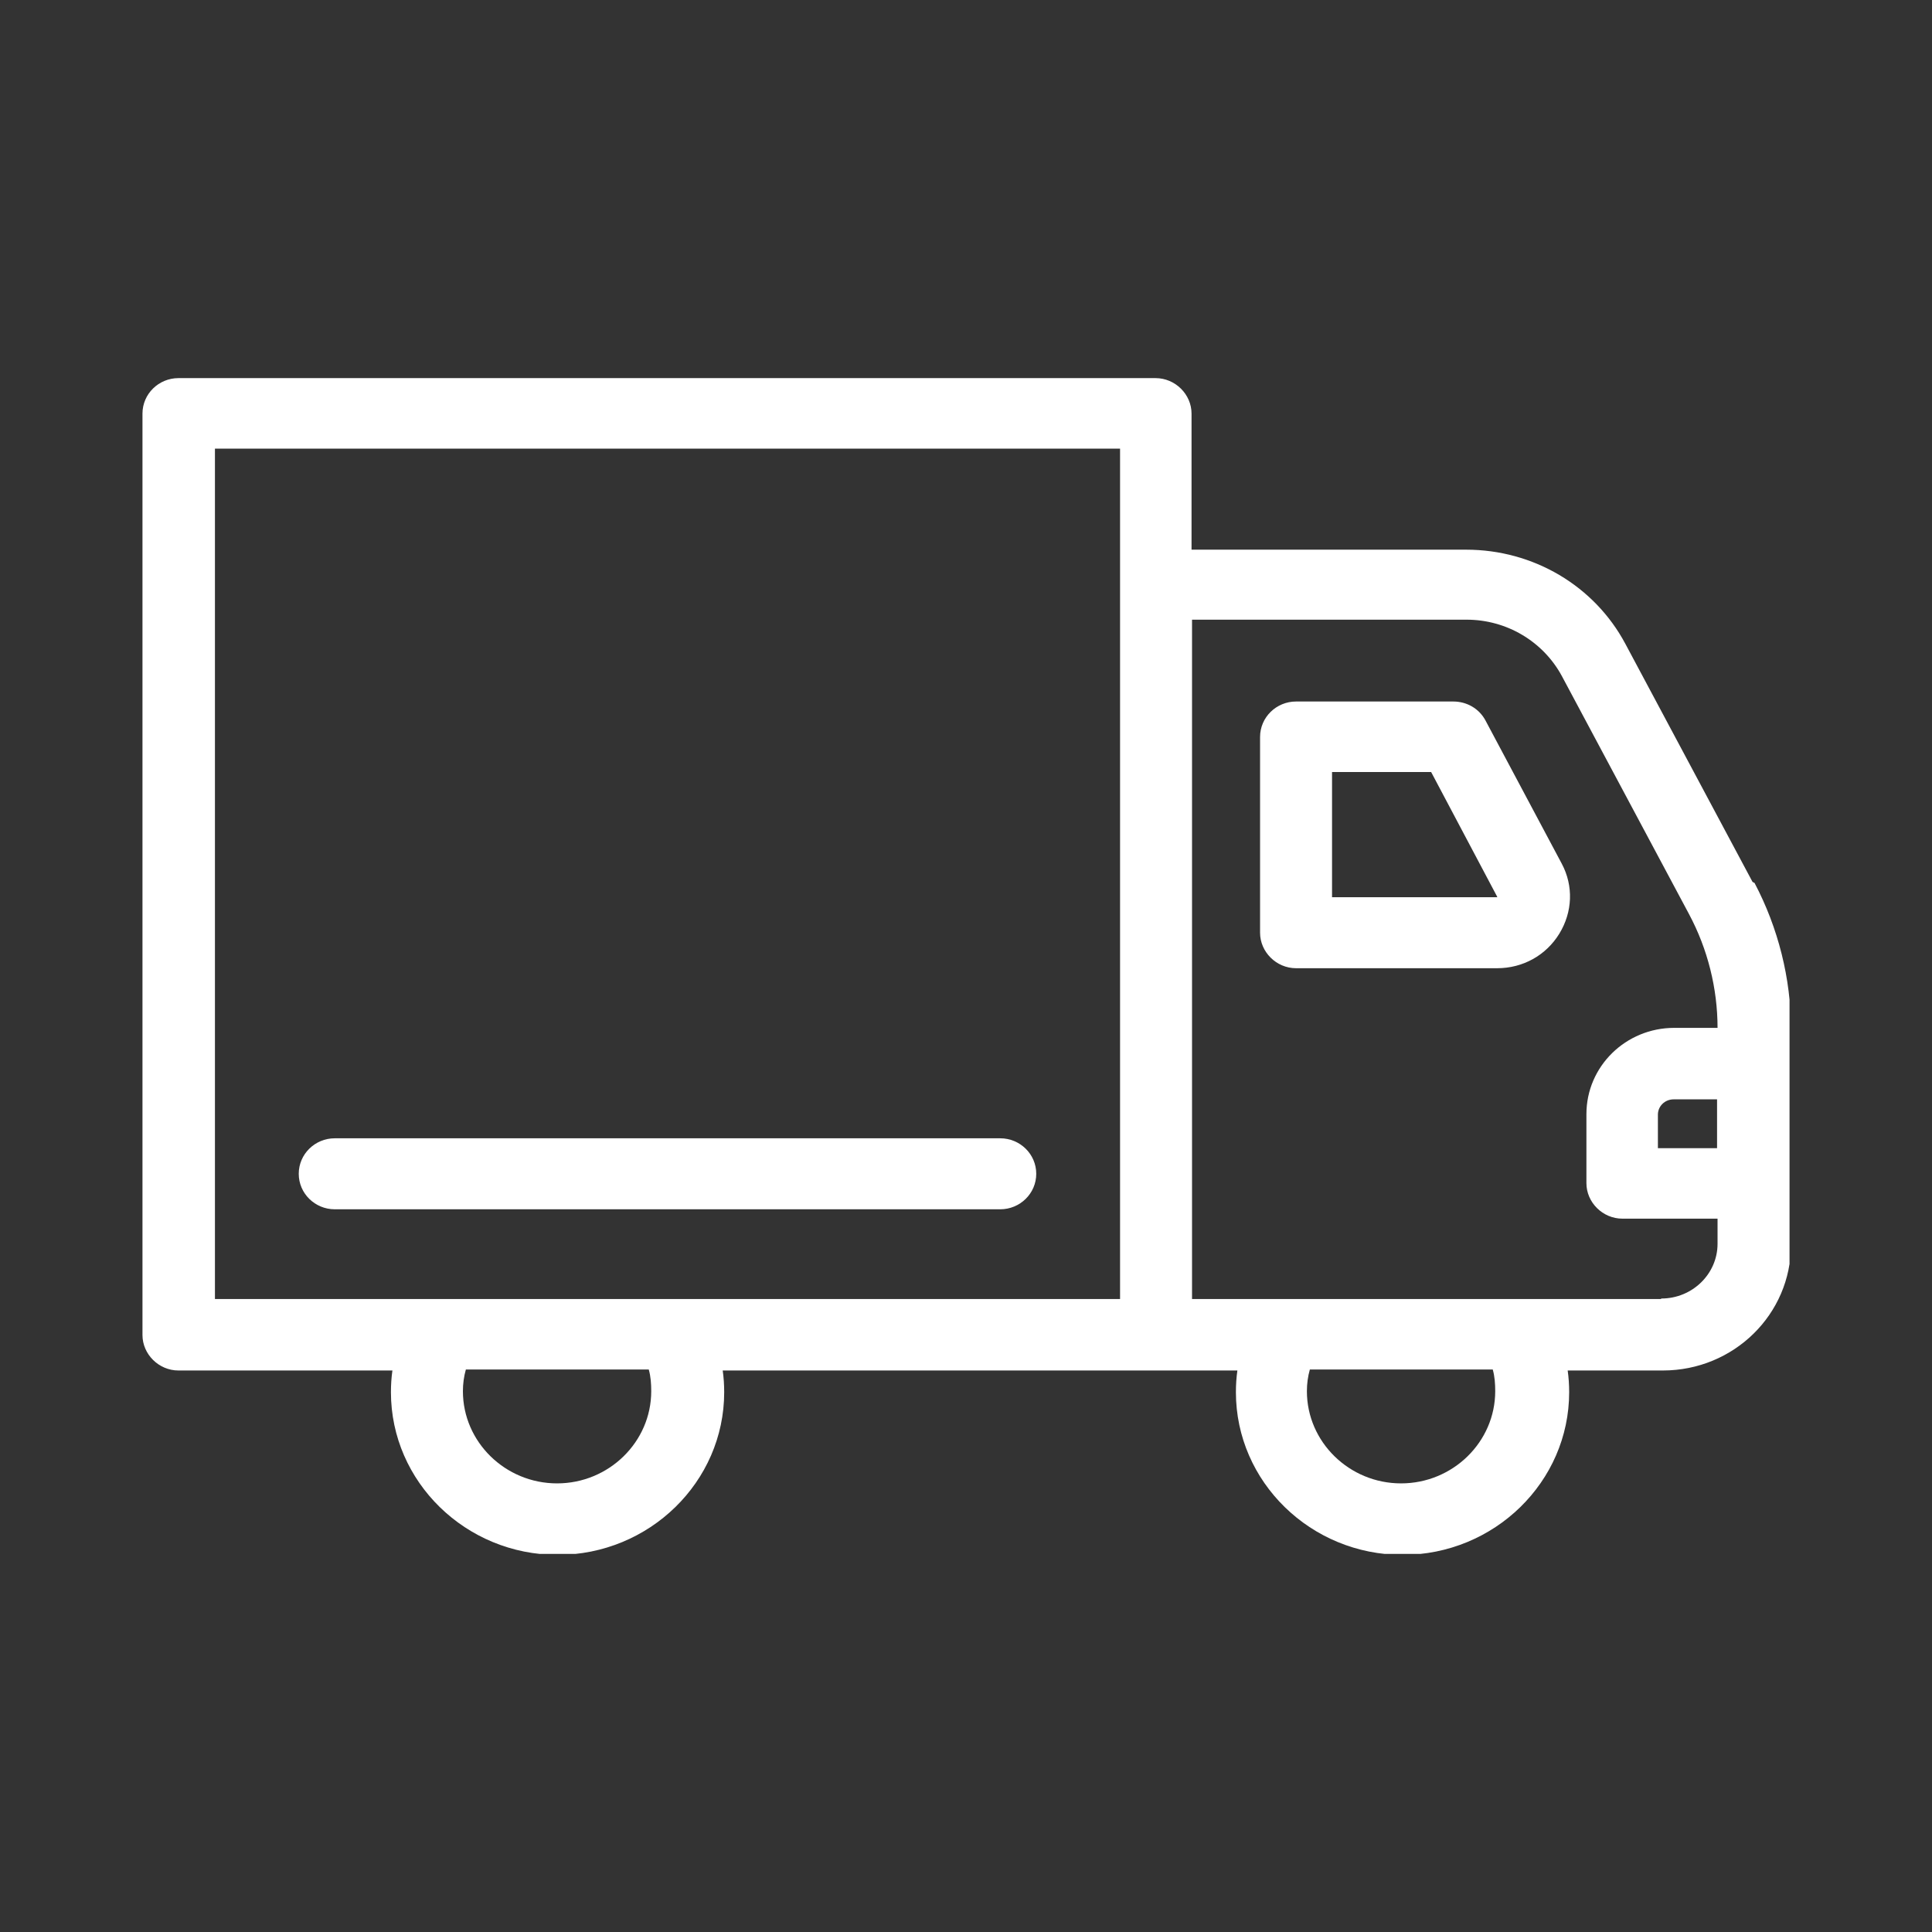 <?xml version="1.0" encoding="UTF-8"?><svg id="Layer_2" xmlns="http://www.w3.org/2000/svg" xmlns:xlink="http://www.w3.org/1999/xlink" viewBox="0 0 39.19 39.19"><rect x="0" y="0" width="39.19" height="39.19" fill="#333333" stroke="none"/><defs><style>.cls-1{fill:none;}.cls-2{fill:#fff;}.cls-3{clip-path:url(#clippath);}</style><clipPath id="clippath"><rect class="cls-1" x="2.89" y="7.66" width="33.41" height="23.86"/></clipPath></defs><g id="Layer_1-2"><rect class="cls-1" width="39.19" height="39.19"/><g class="cls-3"><path class="cls-2" d="M35.55,17.89l-2.58-4.83c-.63-1.18-1.87-1.91-3.23-1.91h-5.57v-2.76c0-.39-.33-.72-.73-.72H3.62c-.4,0-.73.32-.73.72v18.69c0,.39.33.72.73.72h4.34c-.02.14-.03.29-.03.44,0,1.82,1.52,3.3,3.38,3.3s3.38-1.48,3.38-3.3c0-.15-.01-.3-.03-.44h10.44c-.02.14-.03.29-.03.44,0,1.82,1.52,3.3,3.38,3.3s3.38-1.48,3.38-3.3c0-.15-.01-.3-.03-.44h1.93c1.44,0,2.6-1.14,2.6-2.55v-4.37c0-1.03-.26-2.06-.74-2.97h0ZM4.36,9.1h18.36v17.25H4.36V9.1ZM13.21,28.22c0,1.03-.86,1.87-1.91,1.87s-1.91-.84-1.91-1.87c0-.15.02-.3.06-.44h3.71c.04.14.05.29.05.44ZM30.33,28.22c0,1.03-.86,1.87-1.91,1.87s-1.91-.84-1.91-1.87c0-.15.02-.3.06-.44h3.71c.04.14.05.29.05.44ZM33.69,26.35h-9.51v-13.78h5.57c.81,0,1.55.44,1.93,1.14l2.58,4.83c.38.71.58,1.51.58,2.31h-.88c-.98,0-1.78.78-1.78,1.75v1.4c0,.39.33.72.73.72h1.93v.51c0,.61-.51,1.11-1.14,1.11h0ZM34.83,23.29h-1.2v-.68c0-.17.14-.31.32-.31h.88v.99h0Z"/><path class="cls-2" d="M30.13,14.61c-.13-.24-.38-.38-.65-.38h-3.19c-.4,0-.73.32-.73.72v3.97c0,.39.33.72.73.72h4.08c.52,0,.99-.26,1.26-.7.27-.44.29-.97.05-1.42l-1.55-2.91h0ZM30.37,18.2h-3.35v-2.54h2.01l1.34,2.53h0,0Z"/><path class="cls-2" d="M20.29,23.09H6.79c-.4,0-.73.32-.73.72s.33.72.73.72h13.5c.4,0,.73-.32.73-.72s-.33-.72-.73-.72Z"/></g></g></svg>